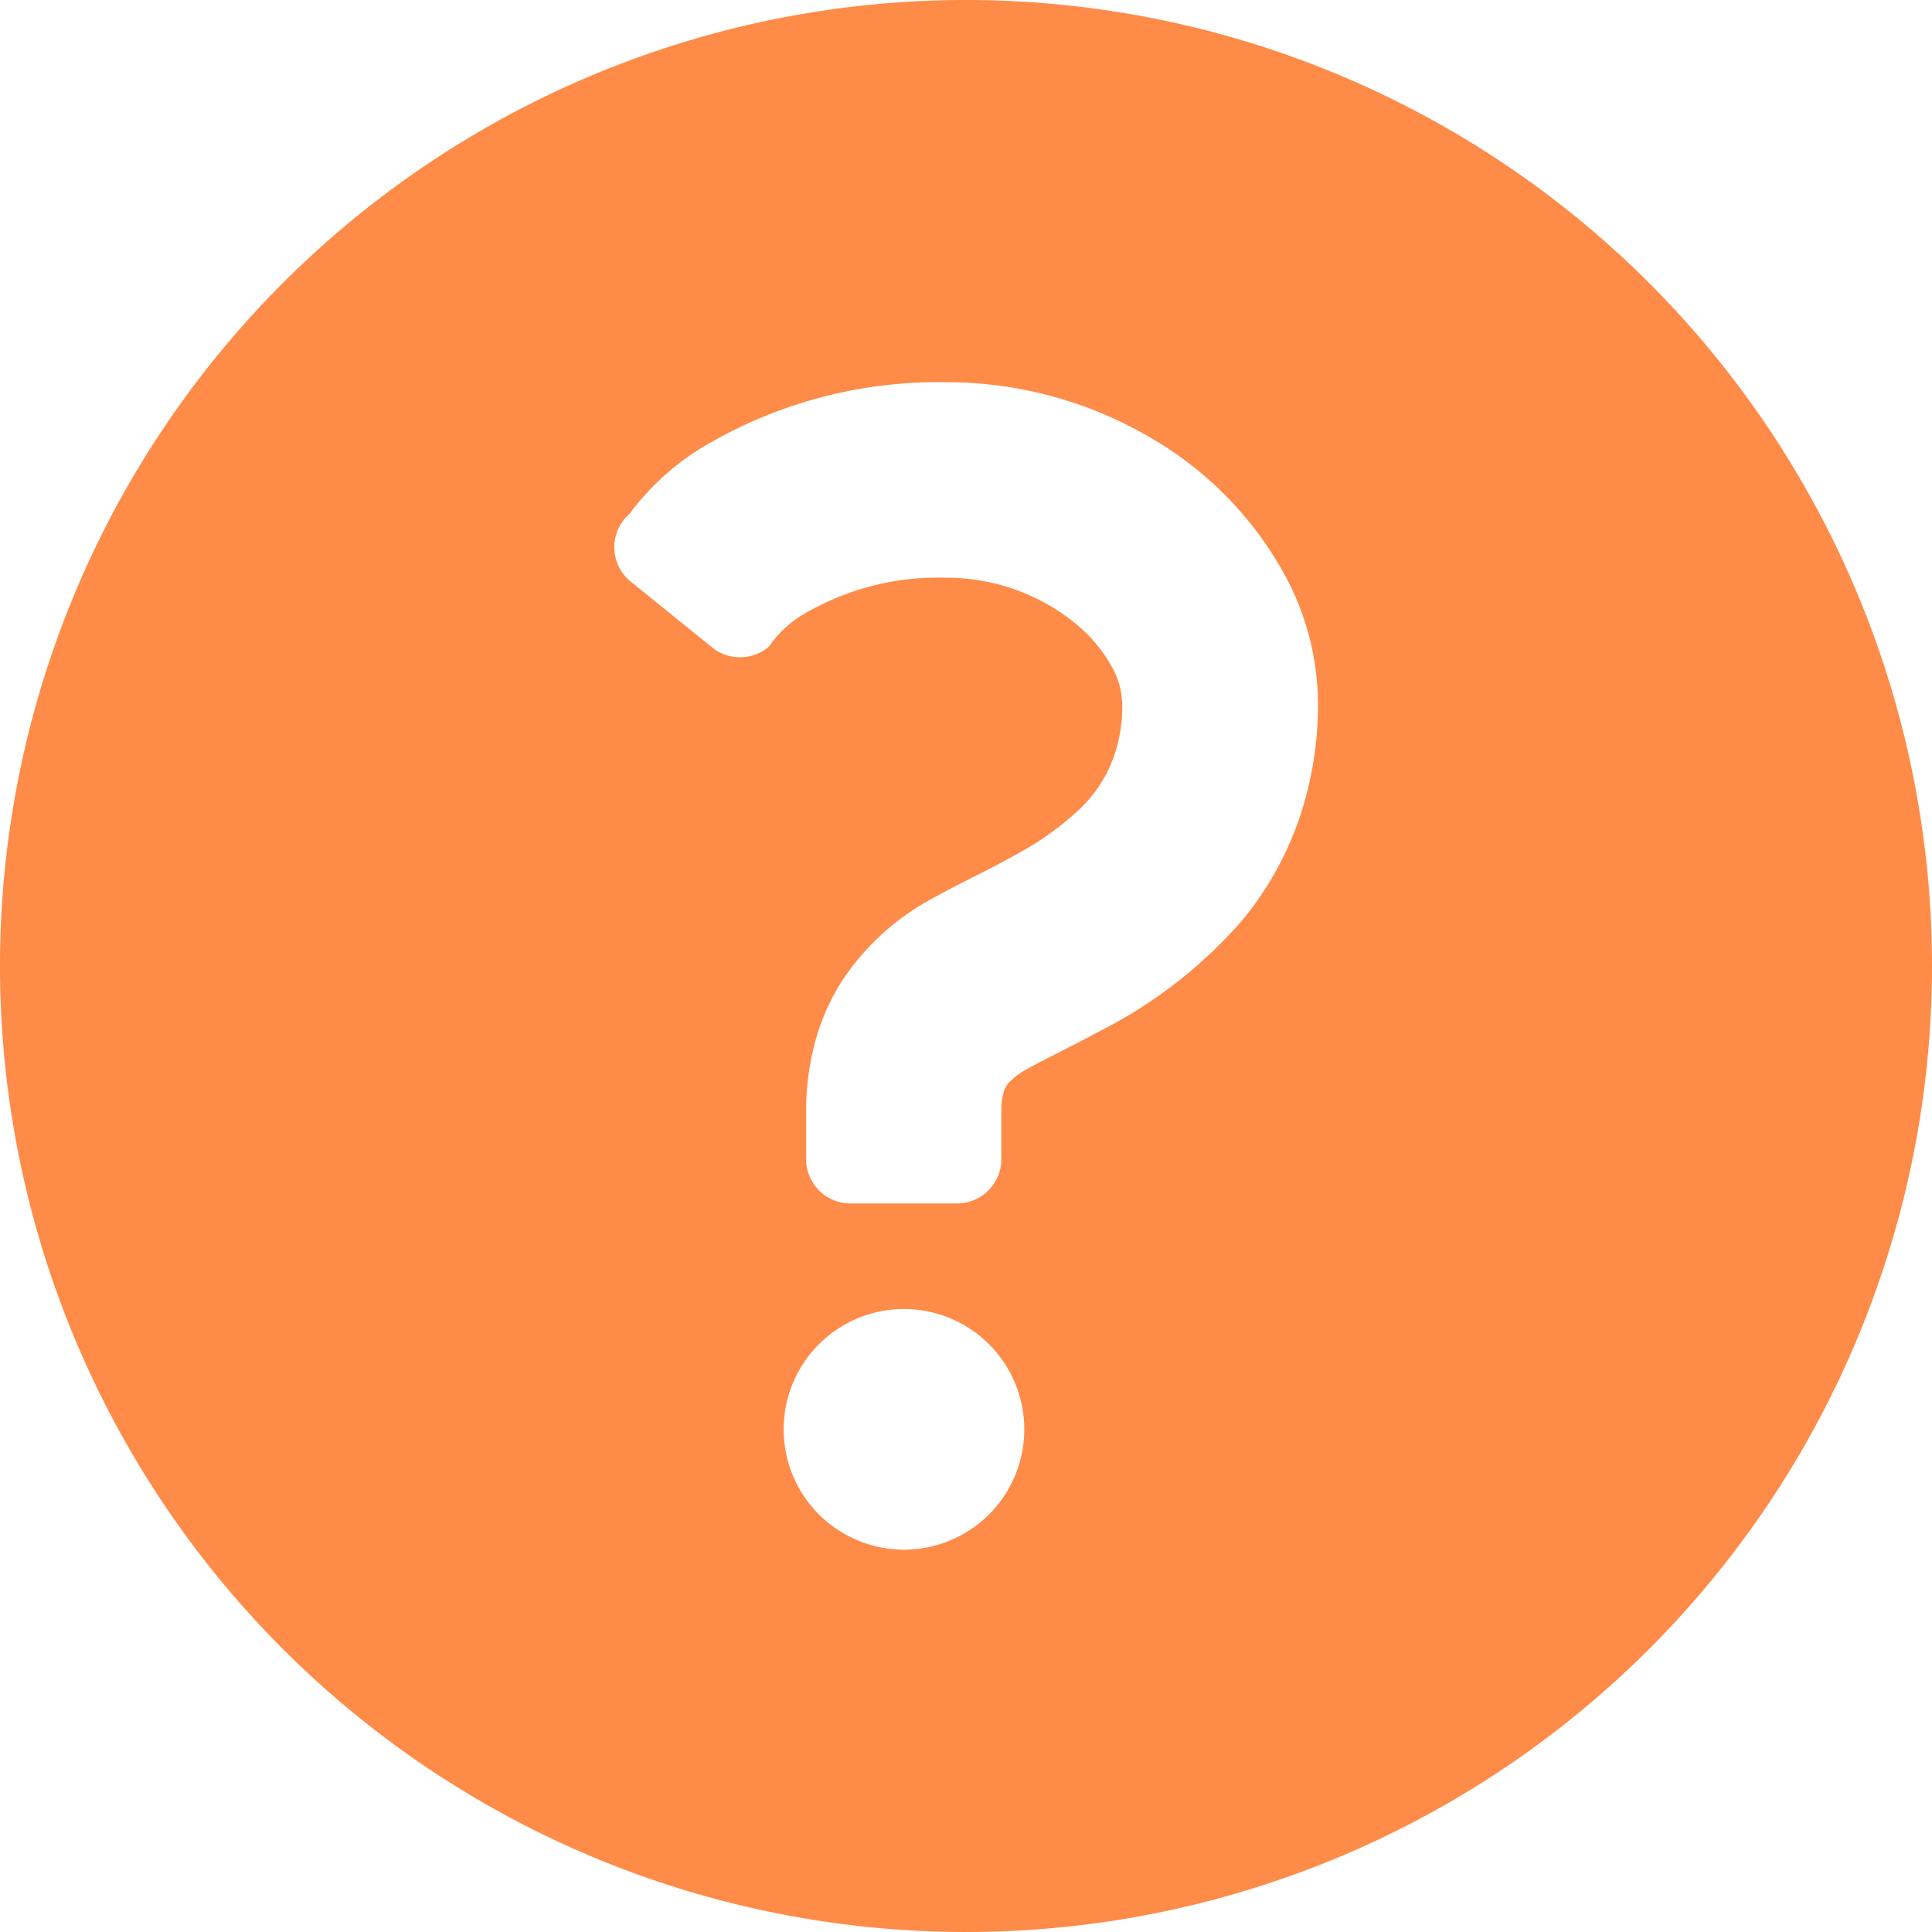 <svg id="ハテナの白抜きアイコン" xmlns="http://www.w3.org/2000/svg" width="29" height="29" viewBox="0 0 29 29">
  <path id="パス_1085" data-name="パス 1085" d="M14.5,0A14.5,14.5,0,1,0,29,14.5,14.5,14.5,0,0,0,14.5,0ZM11.763,21.455a1.806,1.806,0,1,1,1.806,1.806A1.807,1.807,0,0,1,11.763,21.455Zm7.7-9.059a4.865,4.865,0,0,1-.832,1.436,7.081,7.081,0,0,1-2.121,1.645c-.437.236-.823.419-1.063.553a1.136,1.136,0,0,0-.3.217.358.358,0,0,0-.085.16,1.1,1.1,0,0,0-.032.288V17.4a.664.664,0,0,1-.664.664h-1.6A.665.665,0,0,1,12.1,17.4V16.7a4.019,4.019,0,0,1,.136-1.064,3.29,3.29,0,0,1,.425-.946,3.77,3.77,0,0,1,1.358-1.217c.419-.231.834-.422,1.219-.639a4.5,4.5,0,0,0,.98-.7,2.112,2.112,0,0,0,.4-.539,2.206,2.206,0,0,0,.226-1.042,1.166,1.166,0,0,0-.149-.533,2.229,2.229,0,0,0-.525-.639,3.061,3.061,0,0,0-1.985-.709,3.948,3.948,0,0,0-2.016.488,1.671,1.671,0,0,0-.625.543.665.665,0,0,1-.851.018L9.47,8.732a.664.664,0,0,1-.019-1.021,3.875,3.875,0,0,1,1.272-1.1,6.89,6.89,0,0,1,3.468-.874,6.048,6.048,0,0,1,3.074.83A5.338,5.338,0,0,1,19.3,8.658a4.08,4.08,0,0,1,.483,1.891A5.306,5.306,0,0,1,19.463,12.4Z" fill="#ff8b48"/>
</svg>
